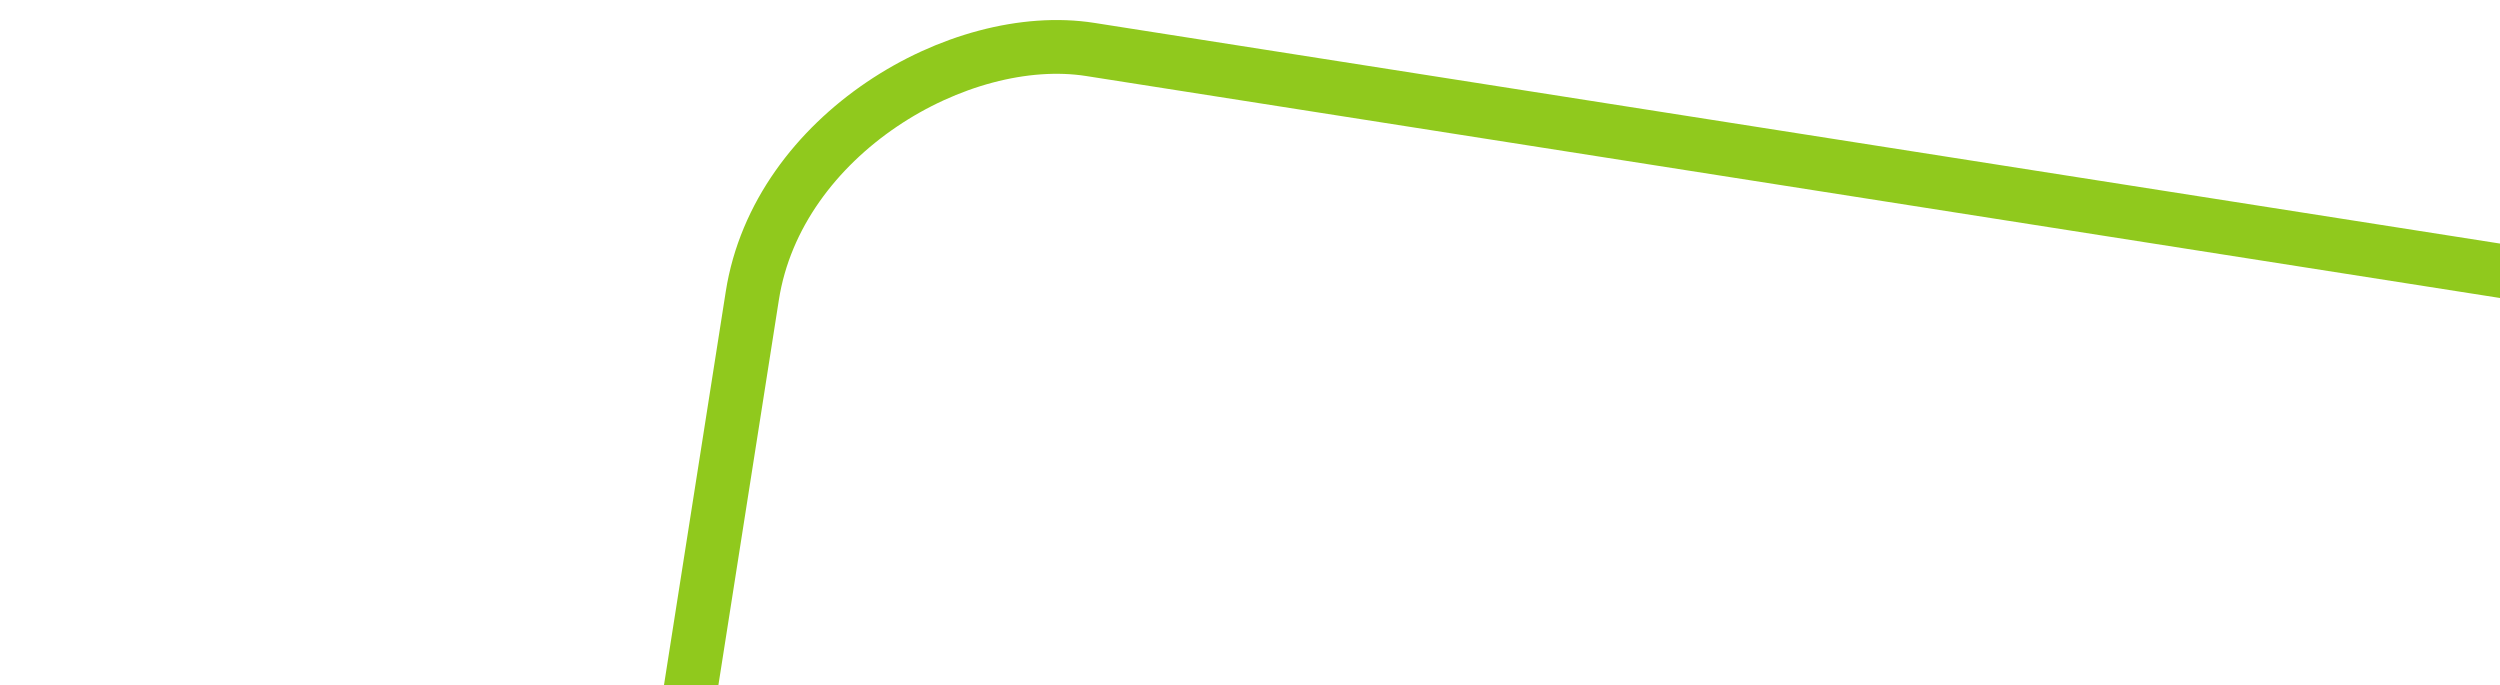 <svg xmlns="http://www.w3.org/2000/svg" width="186" height="51" fill="none"><g clip-path="url(#a)"><rect width="196" height="196" x="253.013" y="30.666" stroke="#90C91D" stroke-width="4" rx="22" transform="rotate(98.922 253.013 30.666)"/></g><defs><clipPath id="a"><path fill="#fff" d="M0 0h186v51H0z"/></clipPath></defs></svg>